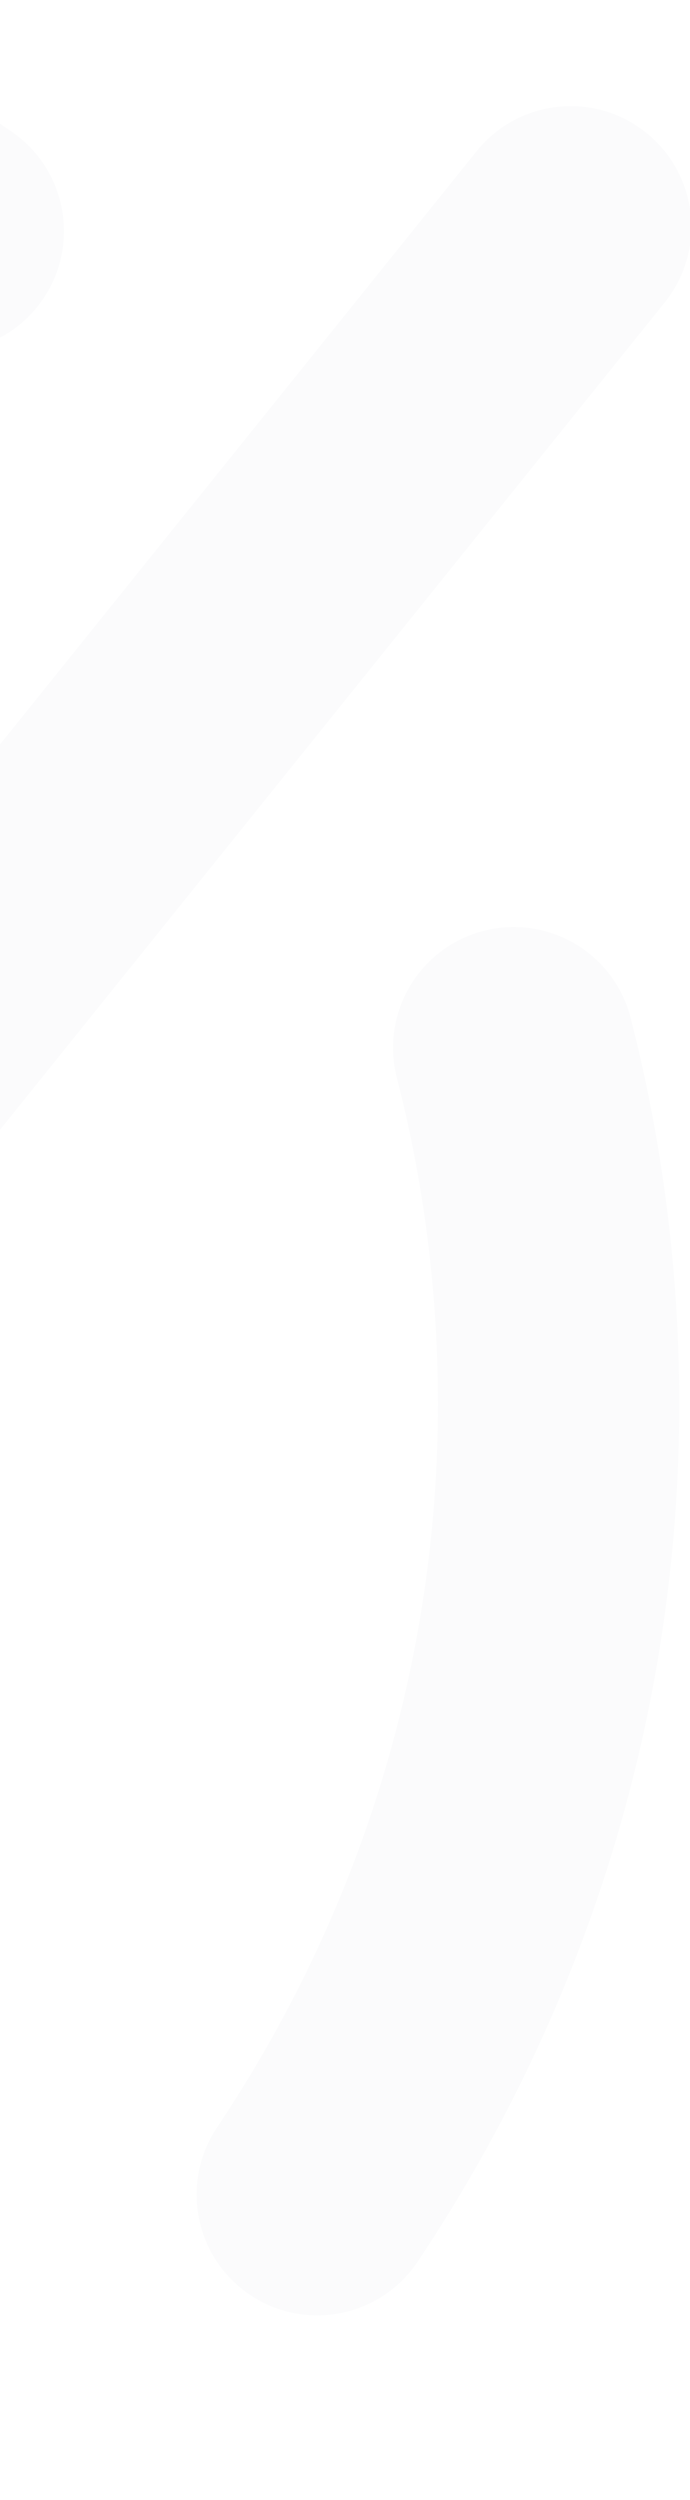 <svg width="240" height="869" viewBox="0 0 240 869" fill="none" xmlns="http://www.w3.org/2000/svg">
<g clip-path="url(#clip0_113_621)">
<g opacity="0.02">
<path d="M236.253 488C236.253 594.022 204.78 697.126 145.245 786.175C137.156 798.28 123.862 804.82 110.323 804.82C102.307 804.82 94.201 802.534 87.038 797.739C67.769 784.863 62.598 758.8 75.474 739.532C125.755 664.335 152.327 577.36 152.327 488C152.327 449.602 147.524 411.467 138.049 374.667C132.271 352.227 145.786 329.344 168.227 323.566C190.683 317.796 213.55 331.302 219.328 353.743C230.556 397.378 236.253 442.545 236.253 488ZM-66.438 875.936C-136.923 918.629 -217.989 941.2 -300.874 941.2C-550.767 941.2 -754.074 737.893 -754.074 488C-754.074 238.107 -550.767 34.8 -300.874 34.8C-208.35 34.8 -119.384 62.485 -43.58 114.865C-24.516 128.036 1.62 123.258 14.799 104.194C27.97 85.13 23.2 58.994 4.128 45.815C-85.764 -16.294 -191.229 -49.127 -300.874 -49.127C-444.343 -49.127 -579.231 6.745 -680.68 108.194C-782.129 209.643 -838 344.531 -838 488C-838 631.469 -782.129 766.357 -680.68 867.806C-579.231 969.255 -444.343 1025.13 -300.874 1025.13C-202.654 1025.13 -106.549 998.358 -22.951 947.716C-3.125 935.709 3.21 909.908 -8.797 890.082C-20.812 870.256 -46.612 863.929 -66.438 875.936Z" fill="#1E3A5F"/>
<path d="M-292.627 609.676C-299.274 609.938 -305.478 607.578 -310.298 602.988L-530.071 394.607C-546.889 378.658 -573.451 379.363 -589.392 396.181C-605.342 412.999 -604.637 439.562 -587.819 455.503L-368.087 663.851C-347.794 683.144 -321.542 693.618 -293.725 693.618C-292.234 693.618 -290.742 693.585 -289.25 693.528C-259.786 692.34 -232.723 679.587 -213.053 657.614C-212.553 657.065 -212.078 656.499 -211.611 655.917L231.189 105.153C245.712 87.089 242.844 60.674 224.78 46.159C206.724 31.636 180.301 34.504 165.778 52.568L-276.153 602.259C-280.497 606.791 -286.316 609.422 -292.627 609.676Z" fill="#1E3A5F"/>
</g>
</g>
<defs>
<clipPath id="clip0_113_621">
<rect width="240" height="869" fill="white"/>
</clipPath>
</defs>
</svg>

